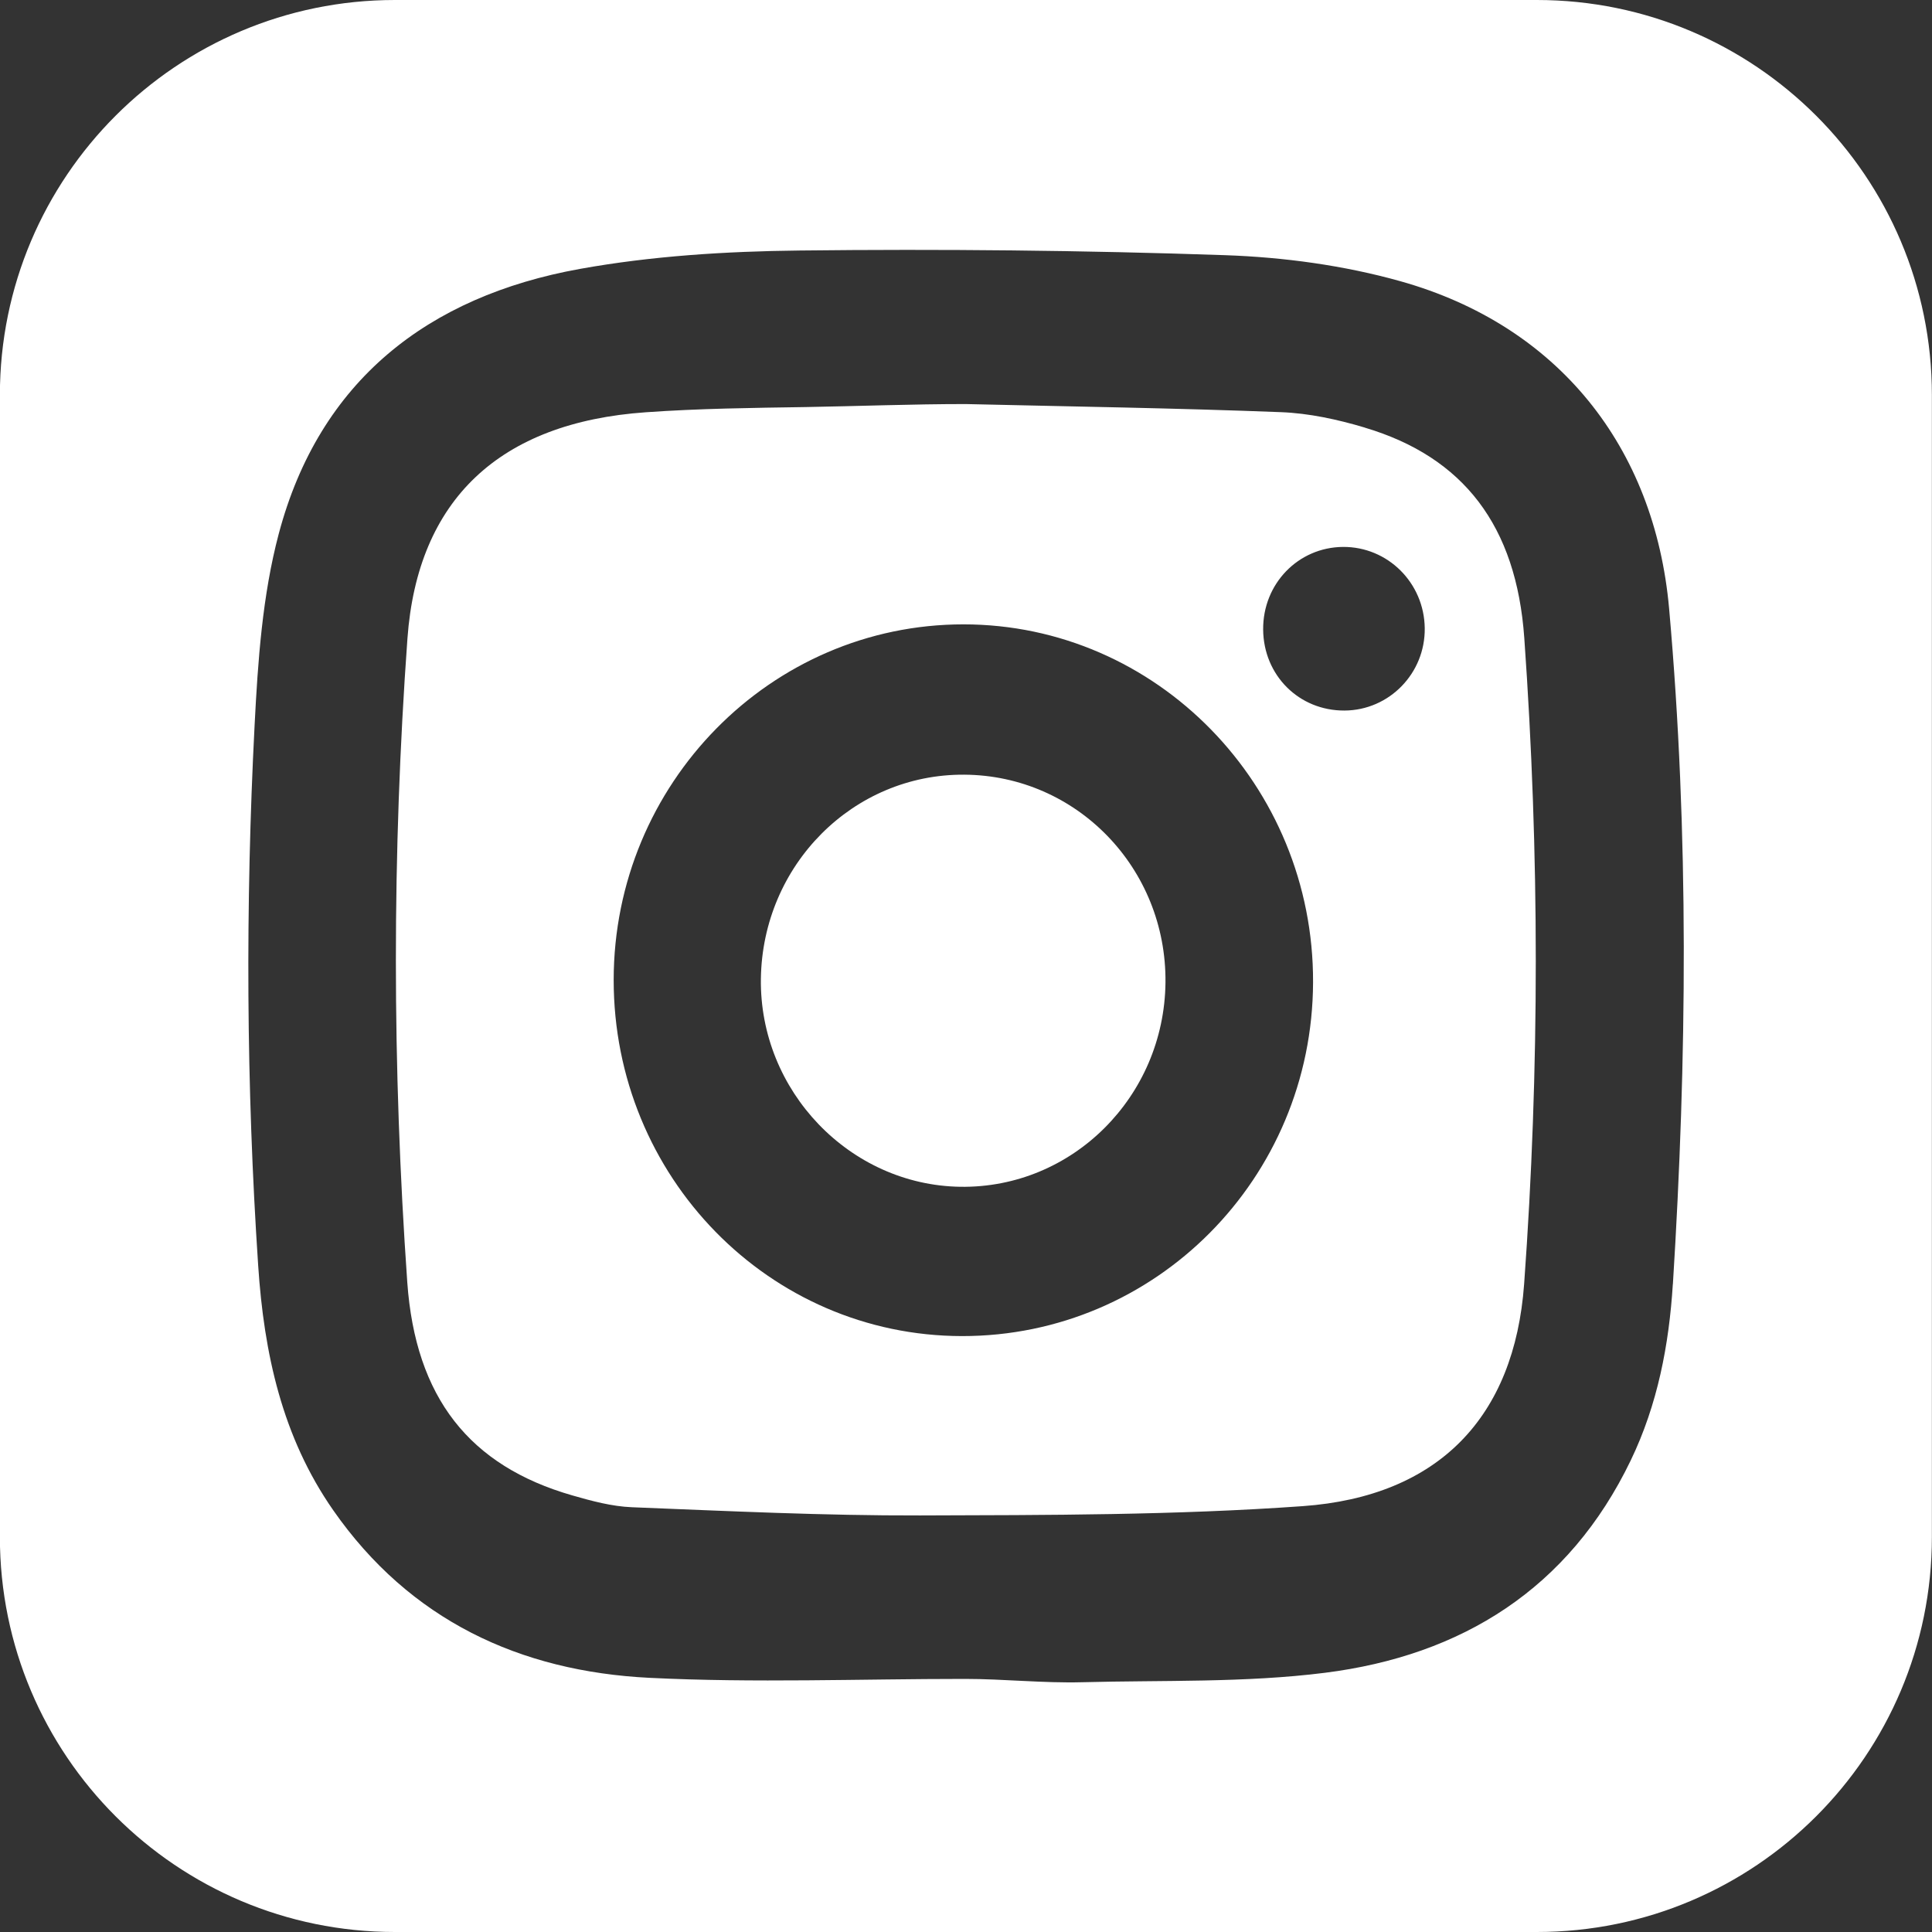 <?xml version="1.0" encoding="UTF-8"?> <svg xmlns="http://www.w3.org/2000/svg" width="36" height="36" viewBox="0 0 36 36" fill="none"><rect x="0" y="0" width="36" height="36" fill="#333333" stroke="none"/><path d="M25.43 7.967C24.924 7.816 24.393 7.7 23.868 7.68C21.91 7.604 19.952 7.575 17.993 7.529C17.993 7.533 17.993 7.538 17.993 7.529C16.999 7.529 16.005 7.568 15.011 7.585C14.018 7.6 13.023 7.612 12.033 7.682C9.309 7.873 7.78 9.308 7.592 11.898C7.303 15.895 7.308 19.897 7.589 23.894C7.742 26.042 8.747 27.314 10.665 27.865C11.027 27.969 11.401 28.07 11.773 28.085C13.562 28.156 15.351 28.243 17.142 28.238C19.52 28.231 21.902 28.234 24.272 28.065C26.808 27.885 28.22 26.404 28.4 23.925C28.691 19.915 28.687 15.899 28.403 11.889C28.255 9.797 27.271 8.516 25.43 7.968V7.967ZM17.925 24.896C14.331 24.892 11.432 21.925 11.435 18.257C11.438 14.605 14.36 11.634 17.953 11.634C21.551 11.634 24.481 14.634 24.467 18.305C24.454 21.957 21.533 24.9 17.925 24.896ZM25.052 13.24C24.206 13.244 23.544 12.585 23.537 11.731C23.53 10.879 24.189 10.198 25.025 10.191C25.859 10.186 26.537 10.86 26.548 11.704C26.559 12.546 25.886 13.236 25.052 13.24Z" fill="white"></path><path d="M17.966 14.435C15.896 14.422 14.209 16.117 14.178 18.236C14.149 20.326 15.832 22.083 17.894 22.114C19.979 22.145 21.694 20.437 21.717 18.308C21.739 16.179 20.063 14.447 17.966 14.435Z" fill="white"></path><path d="M28.639 0H7.359C3.294 0 -0.002 3.296 -0.002 7.361V28.639C-0.002 32.705 3.294 36 7.359 36H28.637C32.703 36 35.998 32.704 35.998 28.639V7.361C35.998 3.295 32.702 0 28.637 0H28.639ZM31.171 23.926C31.1 25.061 30.887 26.172 30.387 27.211C29.235 29.604 27.238 30.848 24.688 31.17C23.196 31.358 21.673 31.306 20.163 31.346C19.436 31.365 18.706 31.284 17.979 31.284C16.02 31.284 14.056 31.361 12.103 31.264C9.683 31.144 7.634 30.187 6.207 28.138C5.256 26.773 4.919 25.213 4.811 23.585C4.587 20.23 4.572 16.871 4.744 13.515C4.805 12.319 4.889 11.097 5.194 9.947C5.952 7.092 7.976 5.522 10.804 5.011C12.146 4.769 13.53 4.683 14.896 4.668C17.541 4.638 20.187 4.664 22.83 4.755C23.924 4.793 25.042 4.945 26.094 5.24C29.024 6.062 30.833 8.319 31.102 11.345C31.474 15.537 31.434 19.731 31.172 23.927L31.171 23.926Z" fill="white"></path></svg> 
